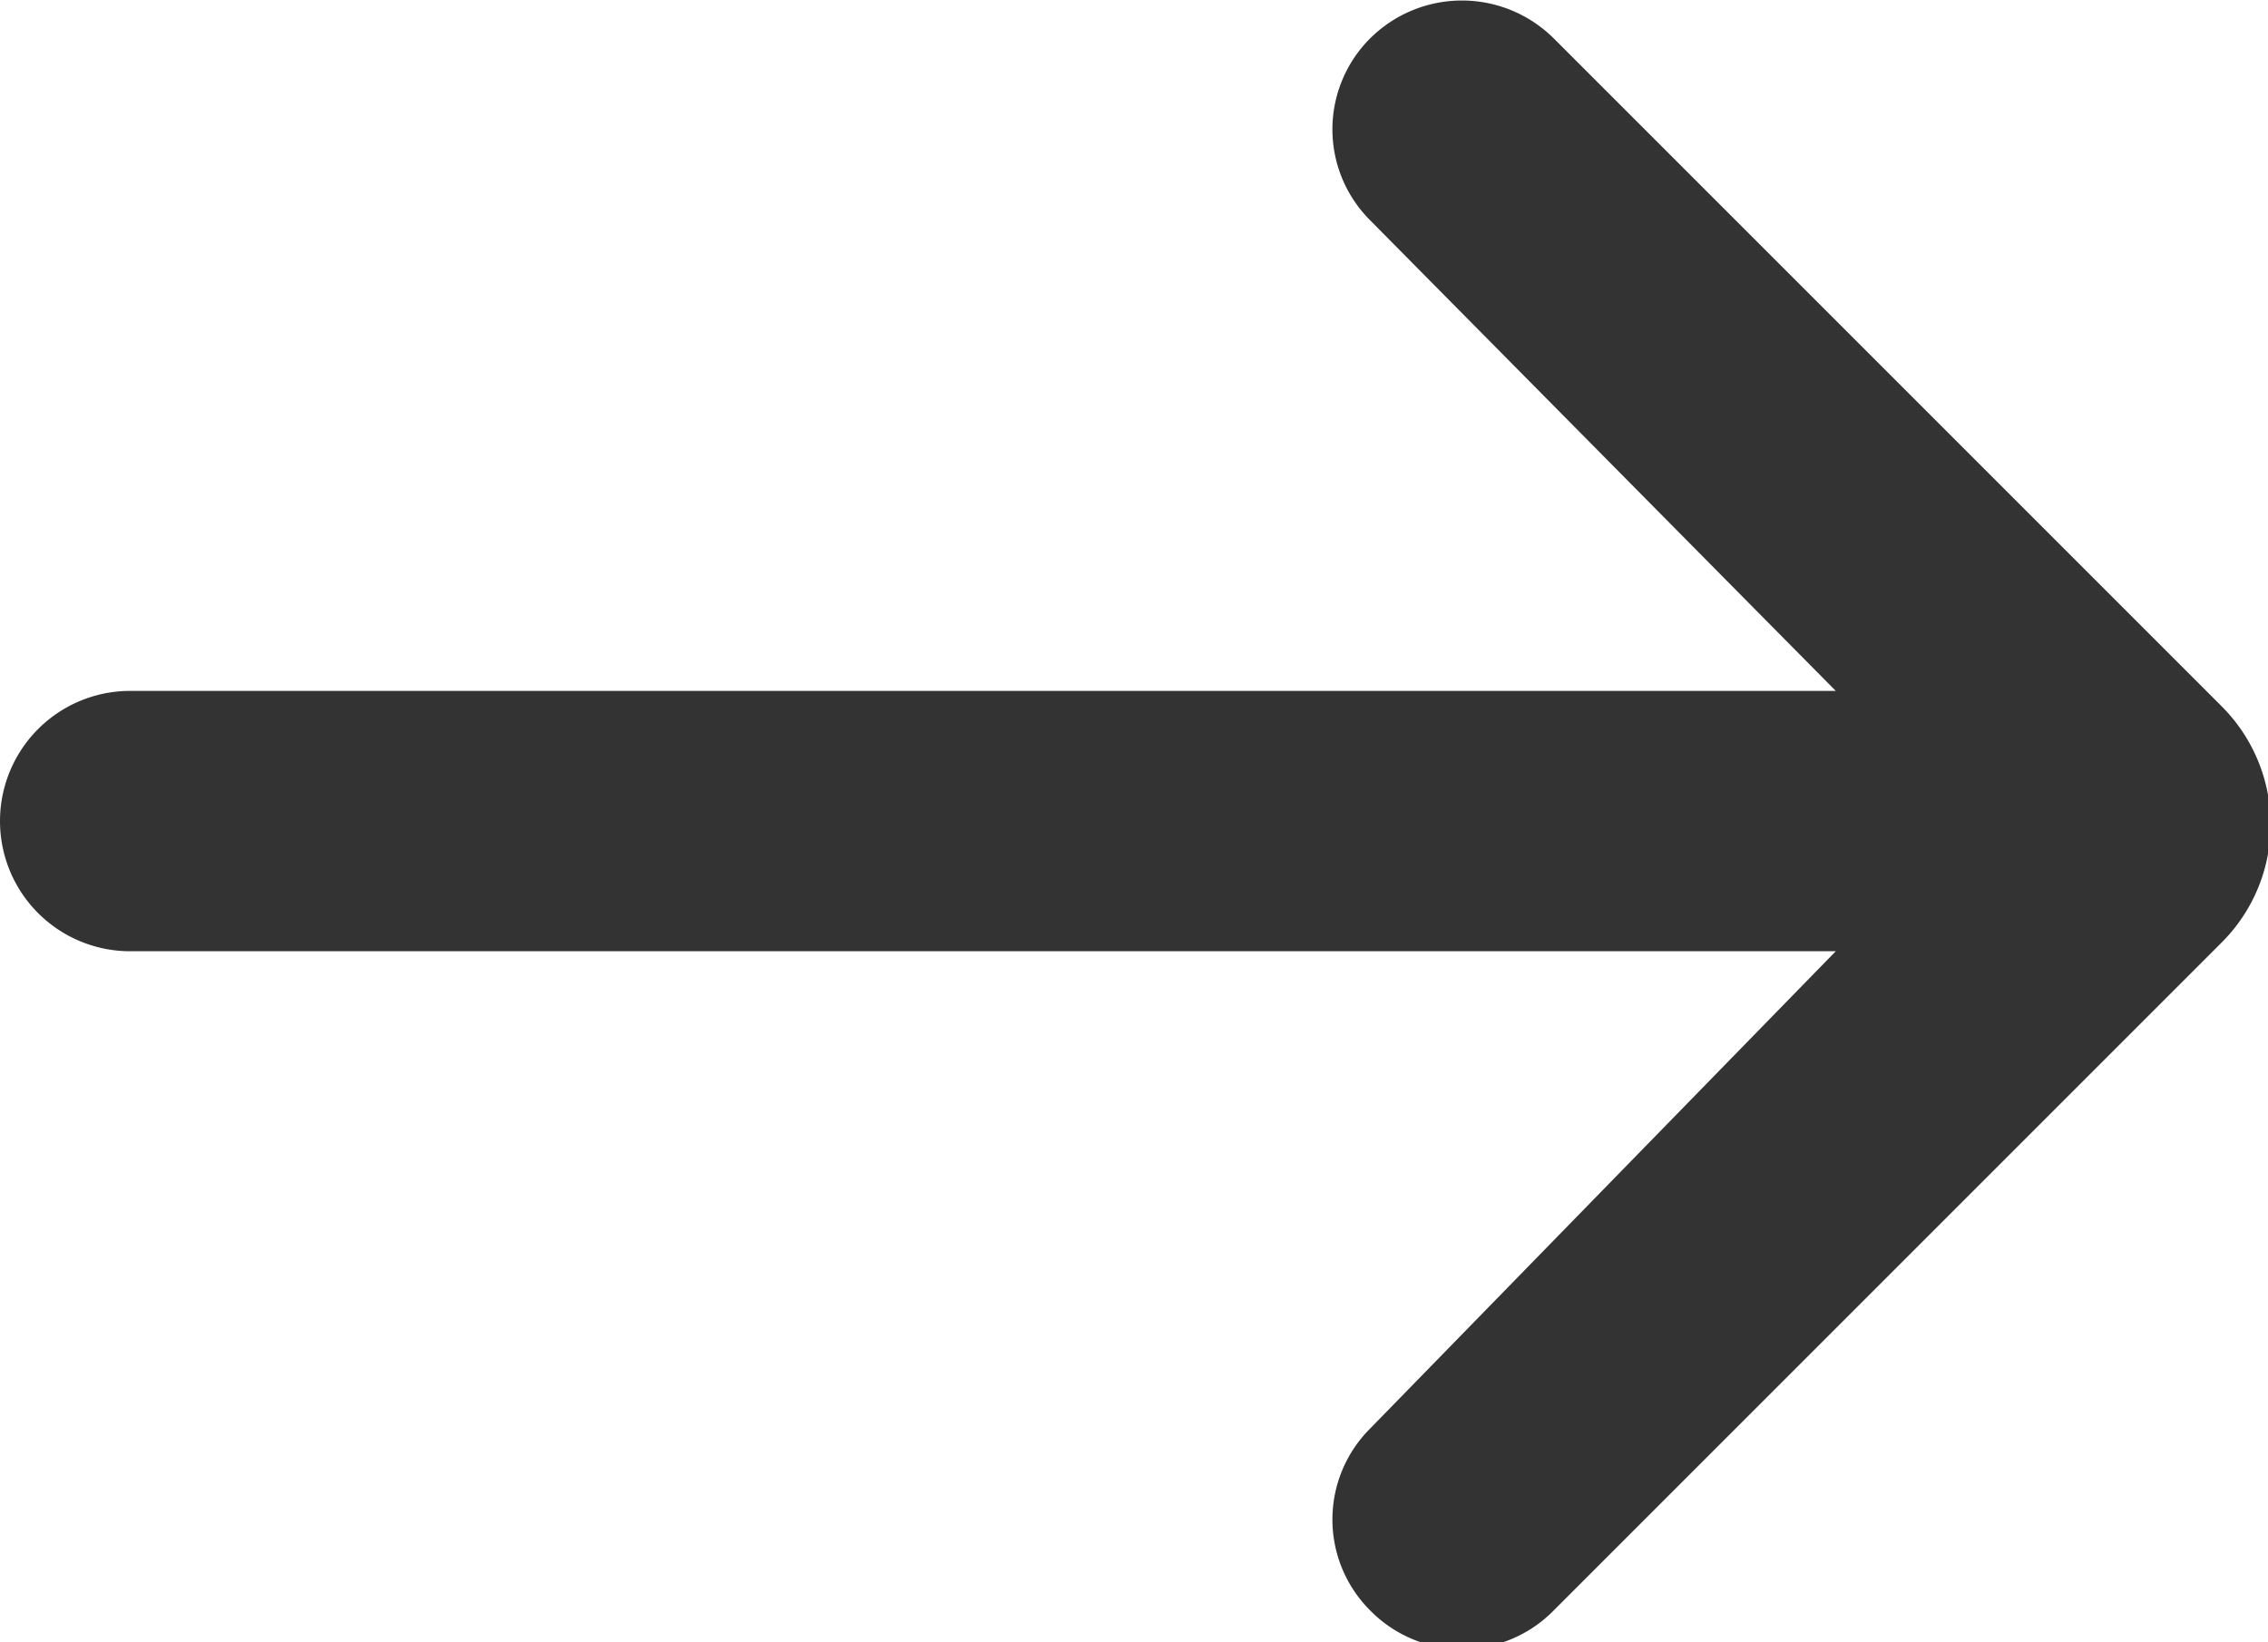 <svg id="Layer_1" data-name="Layer 1" xmlns="http://www.w3.org/2000/svg" viewBox="0 0 13.59 9.84"><defs><style>.cls-1{fill:#333;fill-rule:evenodd;}</style></defs><path class="cls-1" d="M.78,4.21H11L8.21,1.39A.77.77,0,0,1,8.21.3h0a.78.78,0,0,1,1.1,0h0l4,4a1,1,0,0,1,0,1.42l-4,4a.77.77,0,0,1-1.1,0h0a.77.77,0,0,1,0-1.09h0L11,5.77H.78a.78.78,0,0,1,0-1.56Z" transform="translate(0 -0.07)"/></svg>